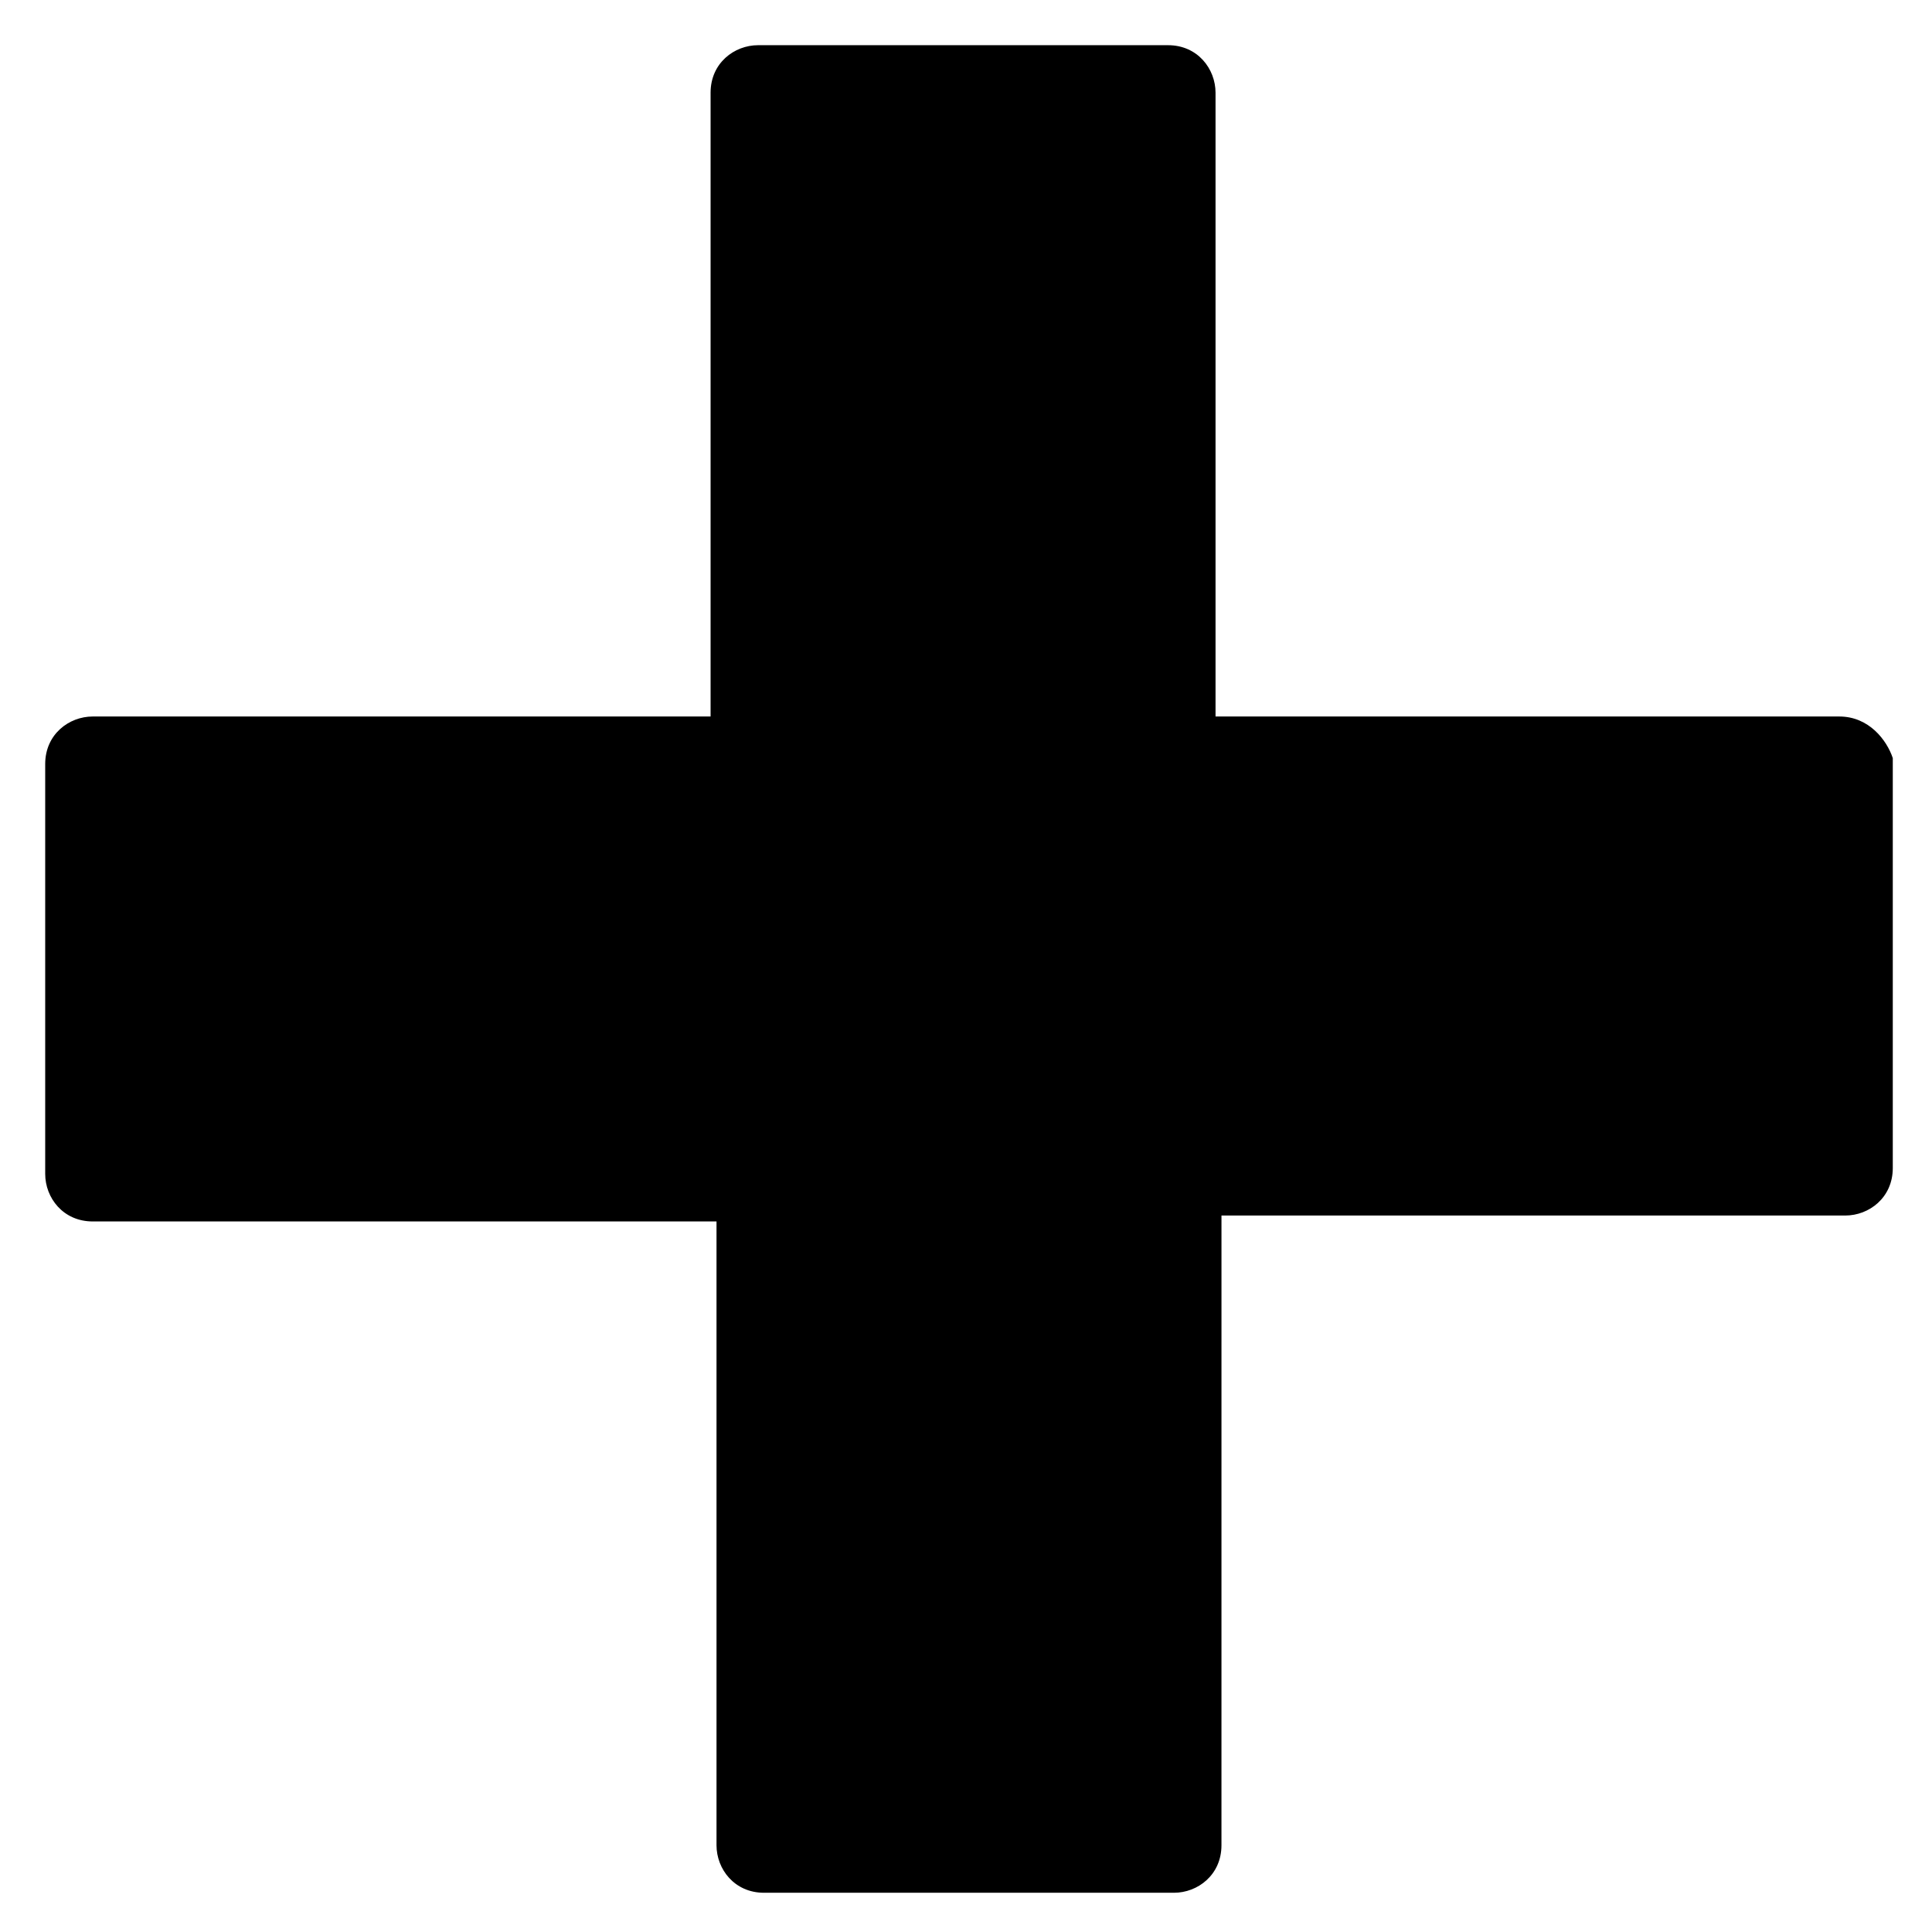 <?xml version="1.0" encoding="UTF-8"?>
<!-- Uploaded to: SVG Repo, www.svgrepo.com, Generator: SVG Repo Mixer Tools -->
<svg fill="#000000" width="800px" height="800px" version="1.1" viewBox="144 144 512 512" xmlns="http://www.w3.org/2000/svg">
 <path d="m631.44 333.88h-165.31v-165.31c0-6.297-4.723-12.594-12.594-12.594h-108.63c-6.297 0-12.594 4.723-12.594 12.594v165.31h-163.74c-6.297 0-12.594 4.723-12.594 12.594v108.63c0 6.297 4.723 12.594 12.594 12.594h165.31v165.31c0 6.297 4.723 12.594 12.594 12.594h108.63c6.297 0 12.594-4.723 12.594-12.594l0.004-166.88h165.31c6.297 0 12.594-4.723 12.594-12.594v-108.63c-1.574-4.727-6.297-11.023-14.168-11.023z"/>
</svg>
